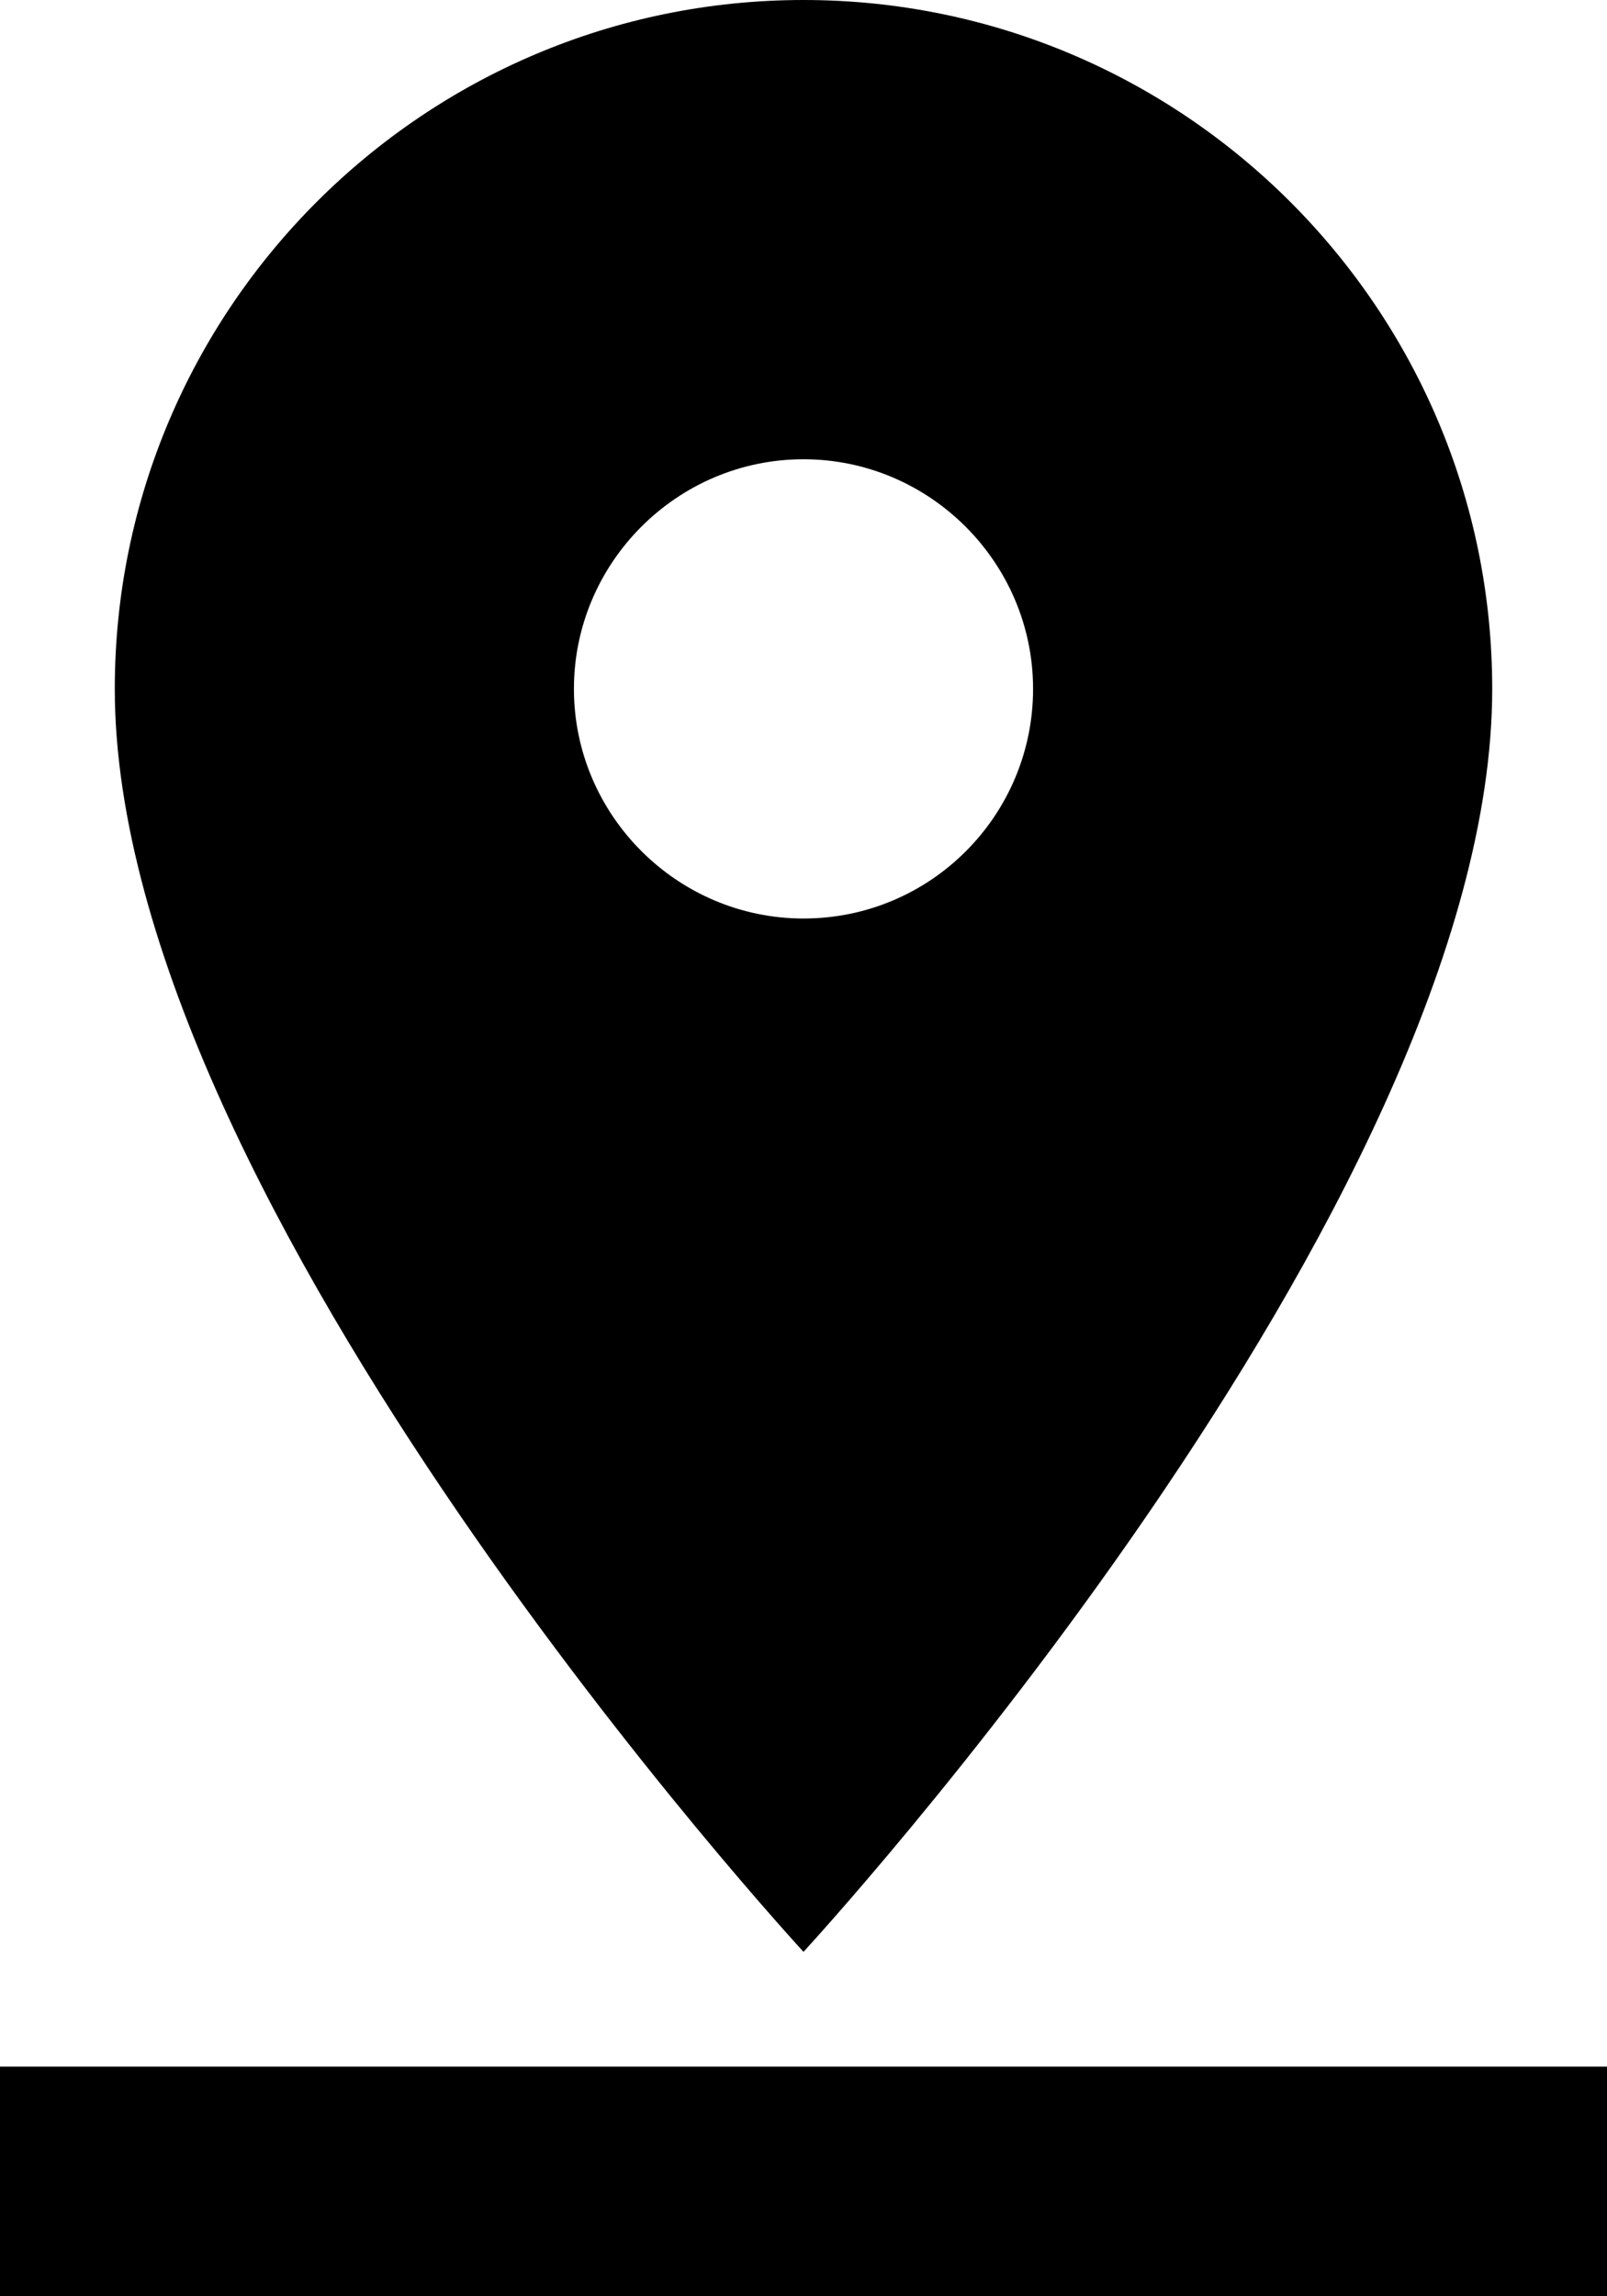 <?xml version="1.0" encoding="UTF-8"?>
<svg width="21px" height="30px" viewBox="0 0 21 30" version="1.1" xmlns="http://www.w3.org/2000/svg" xmlns:xlink="http://www.w3.org/1999/xlink">
    <!-- Generator: Sketch 54.1 (76490) - https://sketchapp.com -->
    <title>ic /2/ Pindrop / colour</title>
    <desc>Created with Sketch.</desc>
    <g id="9344_Display-Village" stroke="none" stroke-width="1" fill="none" fill-rule="evenodd">
        <g id="Display_Village-/-2" transform="translate(-991, -1248)">
            <g id="ic-/2/-Pindrop-/-colour" transform="translate(976, 1238)">
                <g id="baseline-pin_drop-24px">
                    <path d="M34.5,19 C34.5,14.035 30.465,10 25.5,10 C20.535,10 16.5,14.035 16.5,19 C16.5,25.75 25.5,35.5 25.5,35.5 C25.5,35.5 34.5,25.75 34.5,19 Z M22.5,19 C22.5,17.35 23.85,16 25.5,16 C27.15,16 28.5,17.35 28.5,19 C28.5,20.65 27.165,22 25.5,22 C23.85,22 22.5,20.65 22.5,19 Z M15,37 L15,40 L36,40 L36,37 L15,37 Z" id="Shape" fill="#000000"></path>
                    <polygon id="Path" points="0 0 50 0 50 50 0 50"></polygon>
                </g>
            </g>
        </g>
    </g>
</svg>